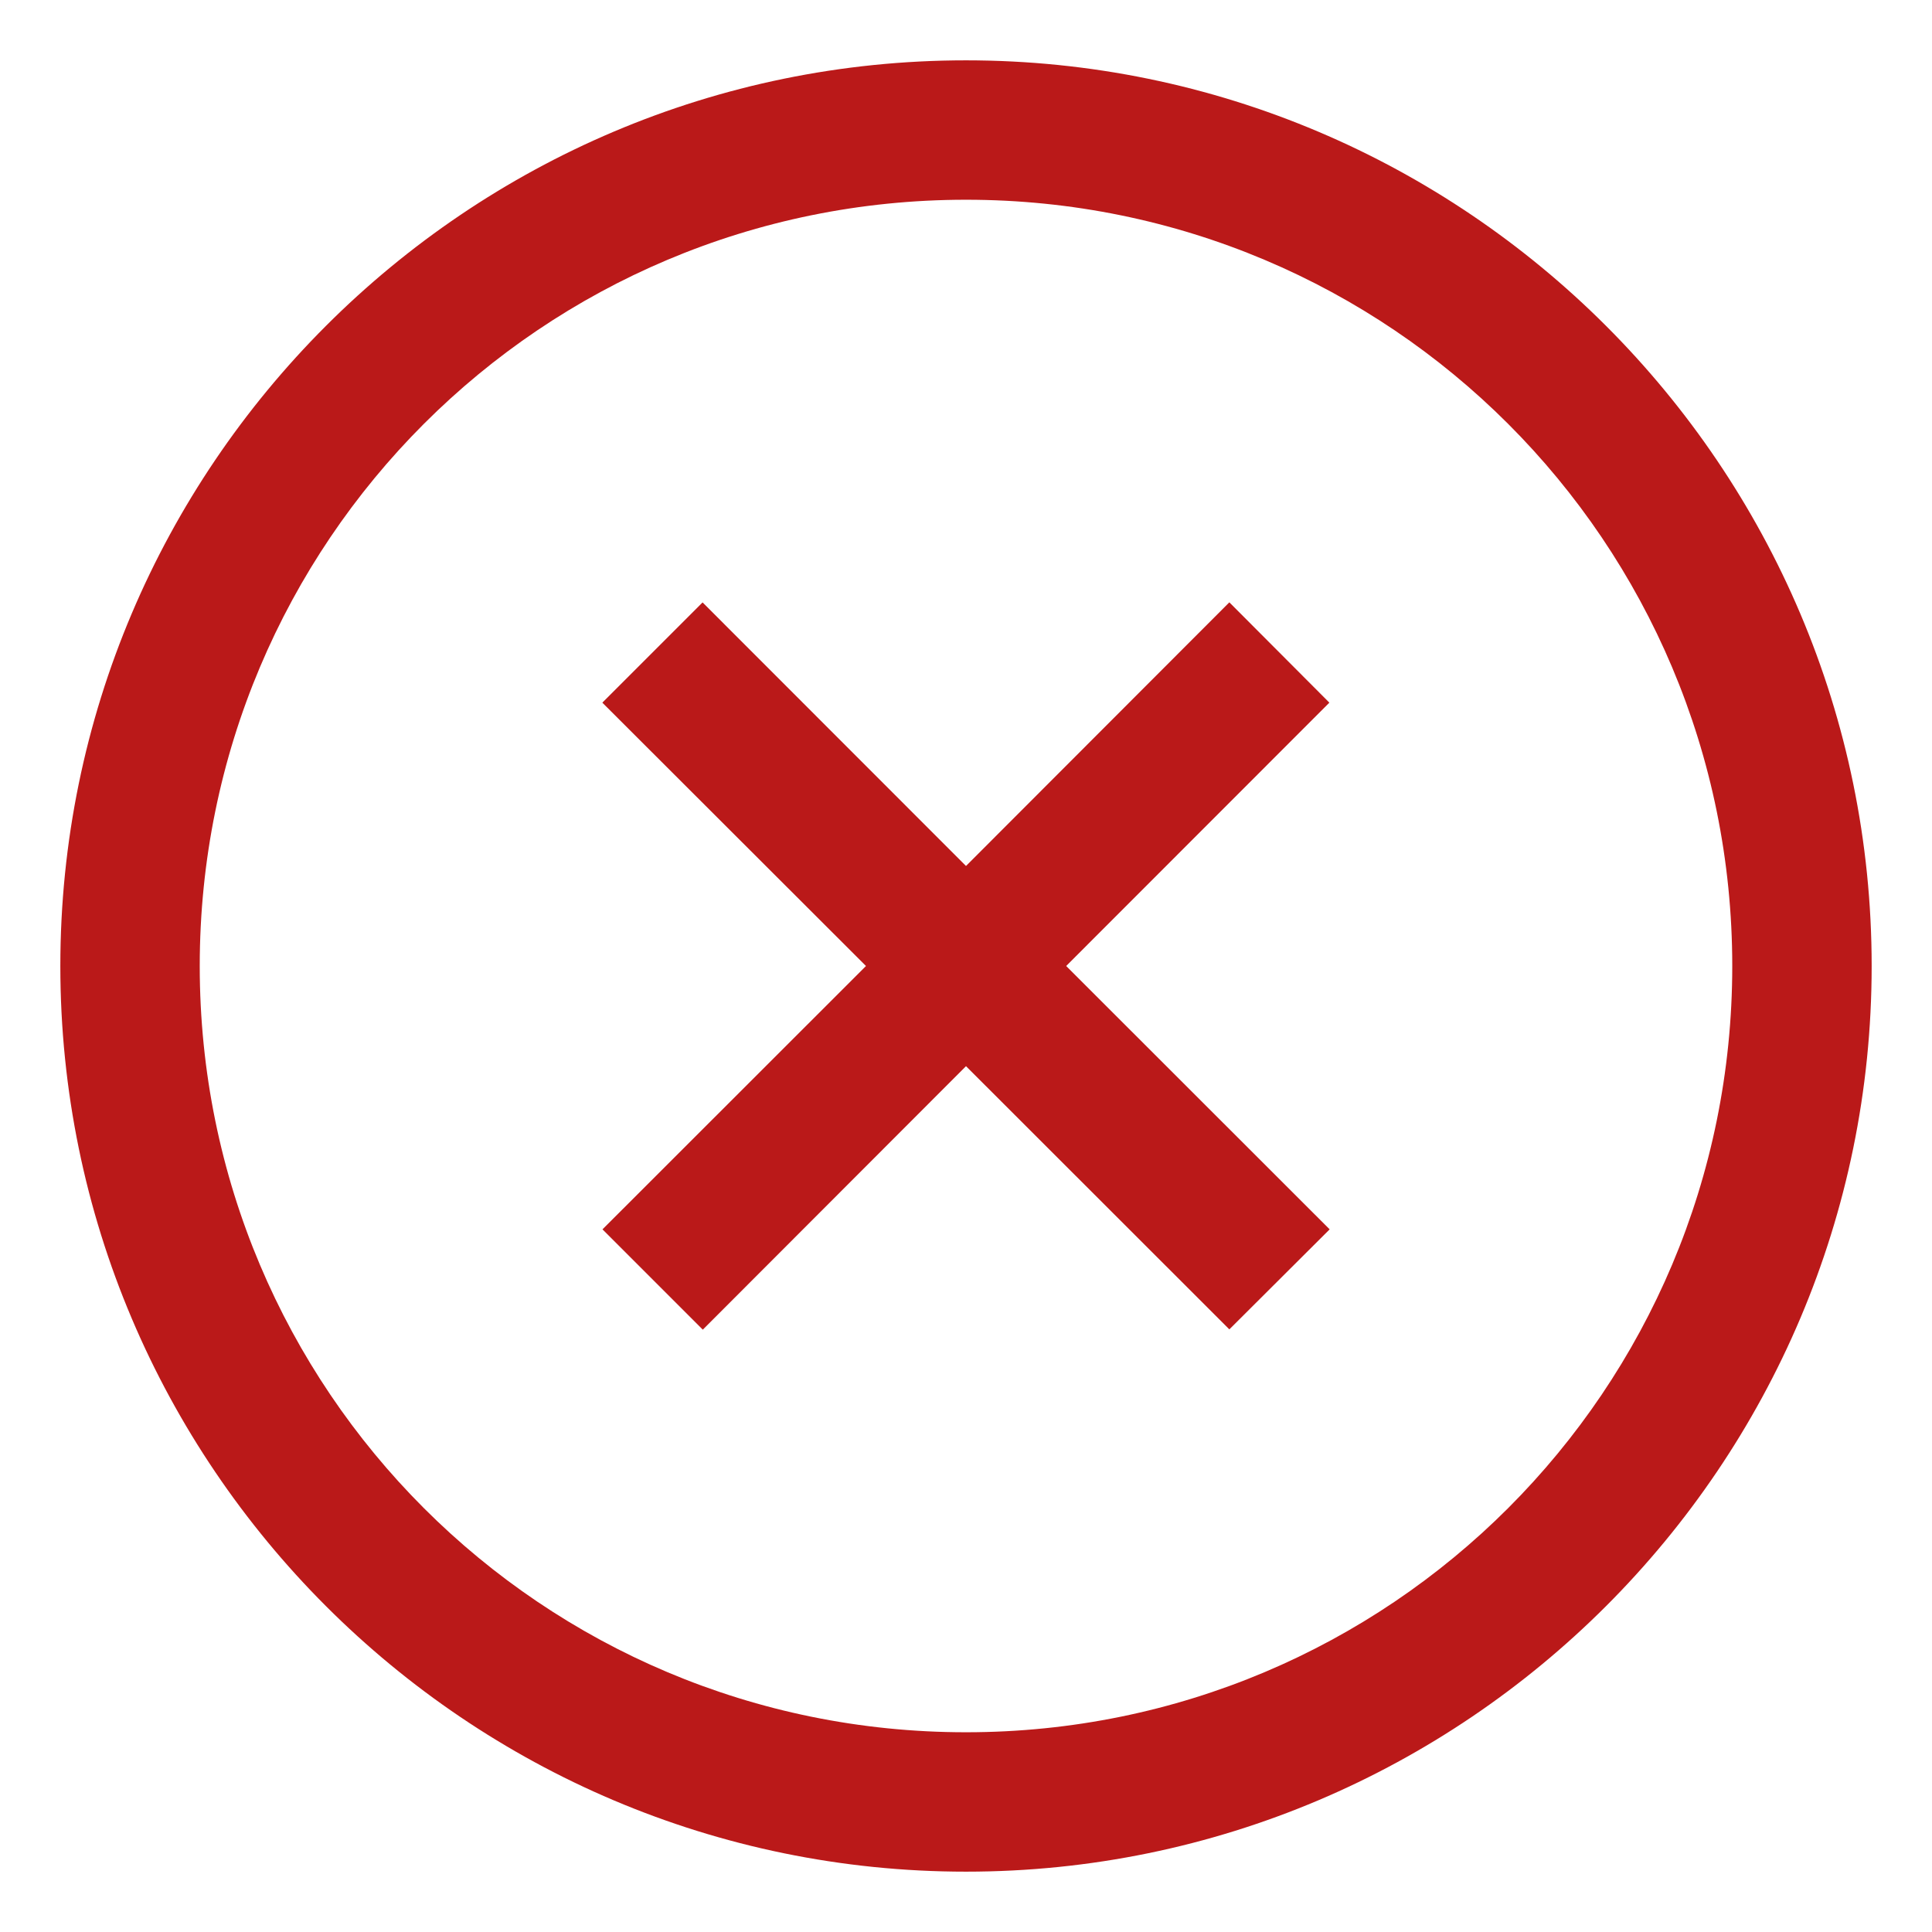 <svg width="13" height="13" viewBox="0 0 13 13" fill="none" xmlns="http://www.w3.org/2000/svg">
<path d="M6.5 0.406C3.14 0.406 0.406 3.14 0.406 6.5C0.406 9.86 3.14 12.594 6.5 12.594C9.86 12.594 12.594 9.86 12.594 6.5C12.594 3.14 9.86 0.406 6.5 0.406ZM6.5 1.344C9.353 1.344 11.656 3.647 11.656 6.5C11.656 9.353 9.353 11.656 6.5 11.656C3.647 11.656 1.344 9.353 1.344 6.5C1.344 3.647 3.647 1.344 6.5 1.344ZM4.728 4.053L4.053 4.728L5.827 6.5L4.054 8.272L4.729 8.947L6.5 7.174L8.272 8.945L8.947 8.272L7.174 6.5L8.945 4.728L8.272 4.053L6.5 5.827L4.728 4.054V4.053Z" fill="#BA1919"/>
</svg>
